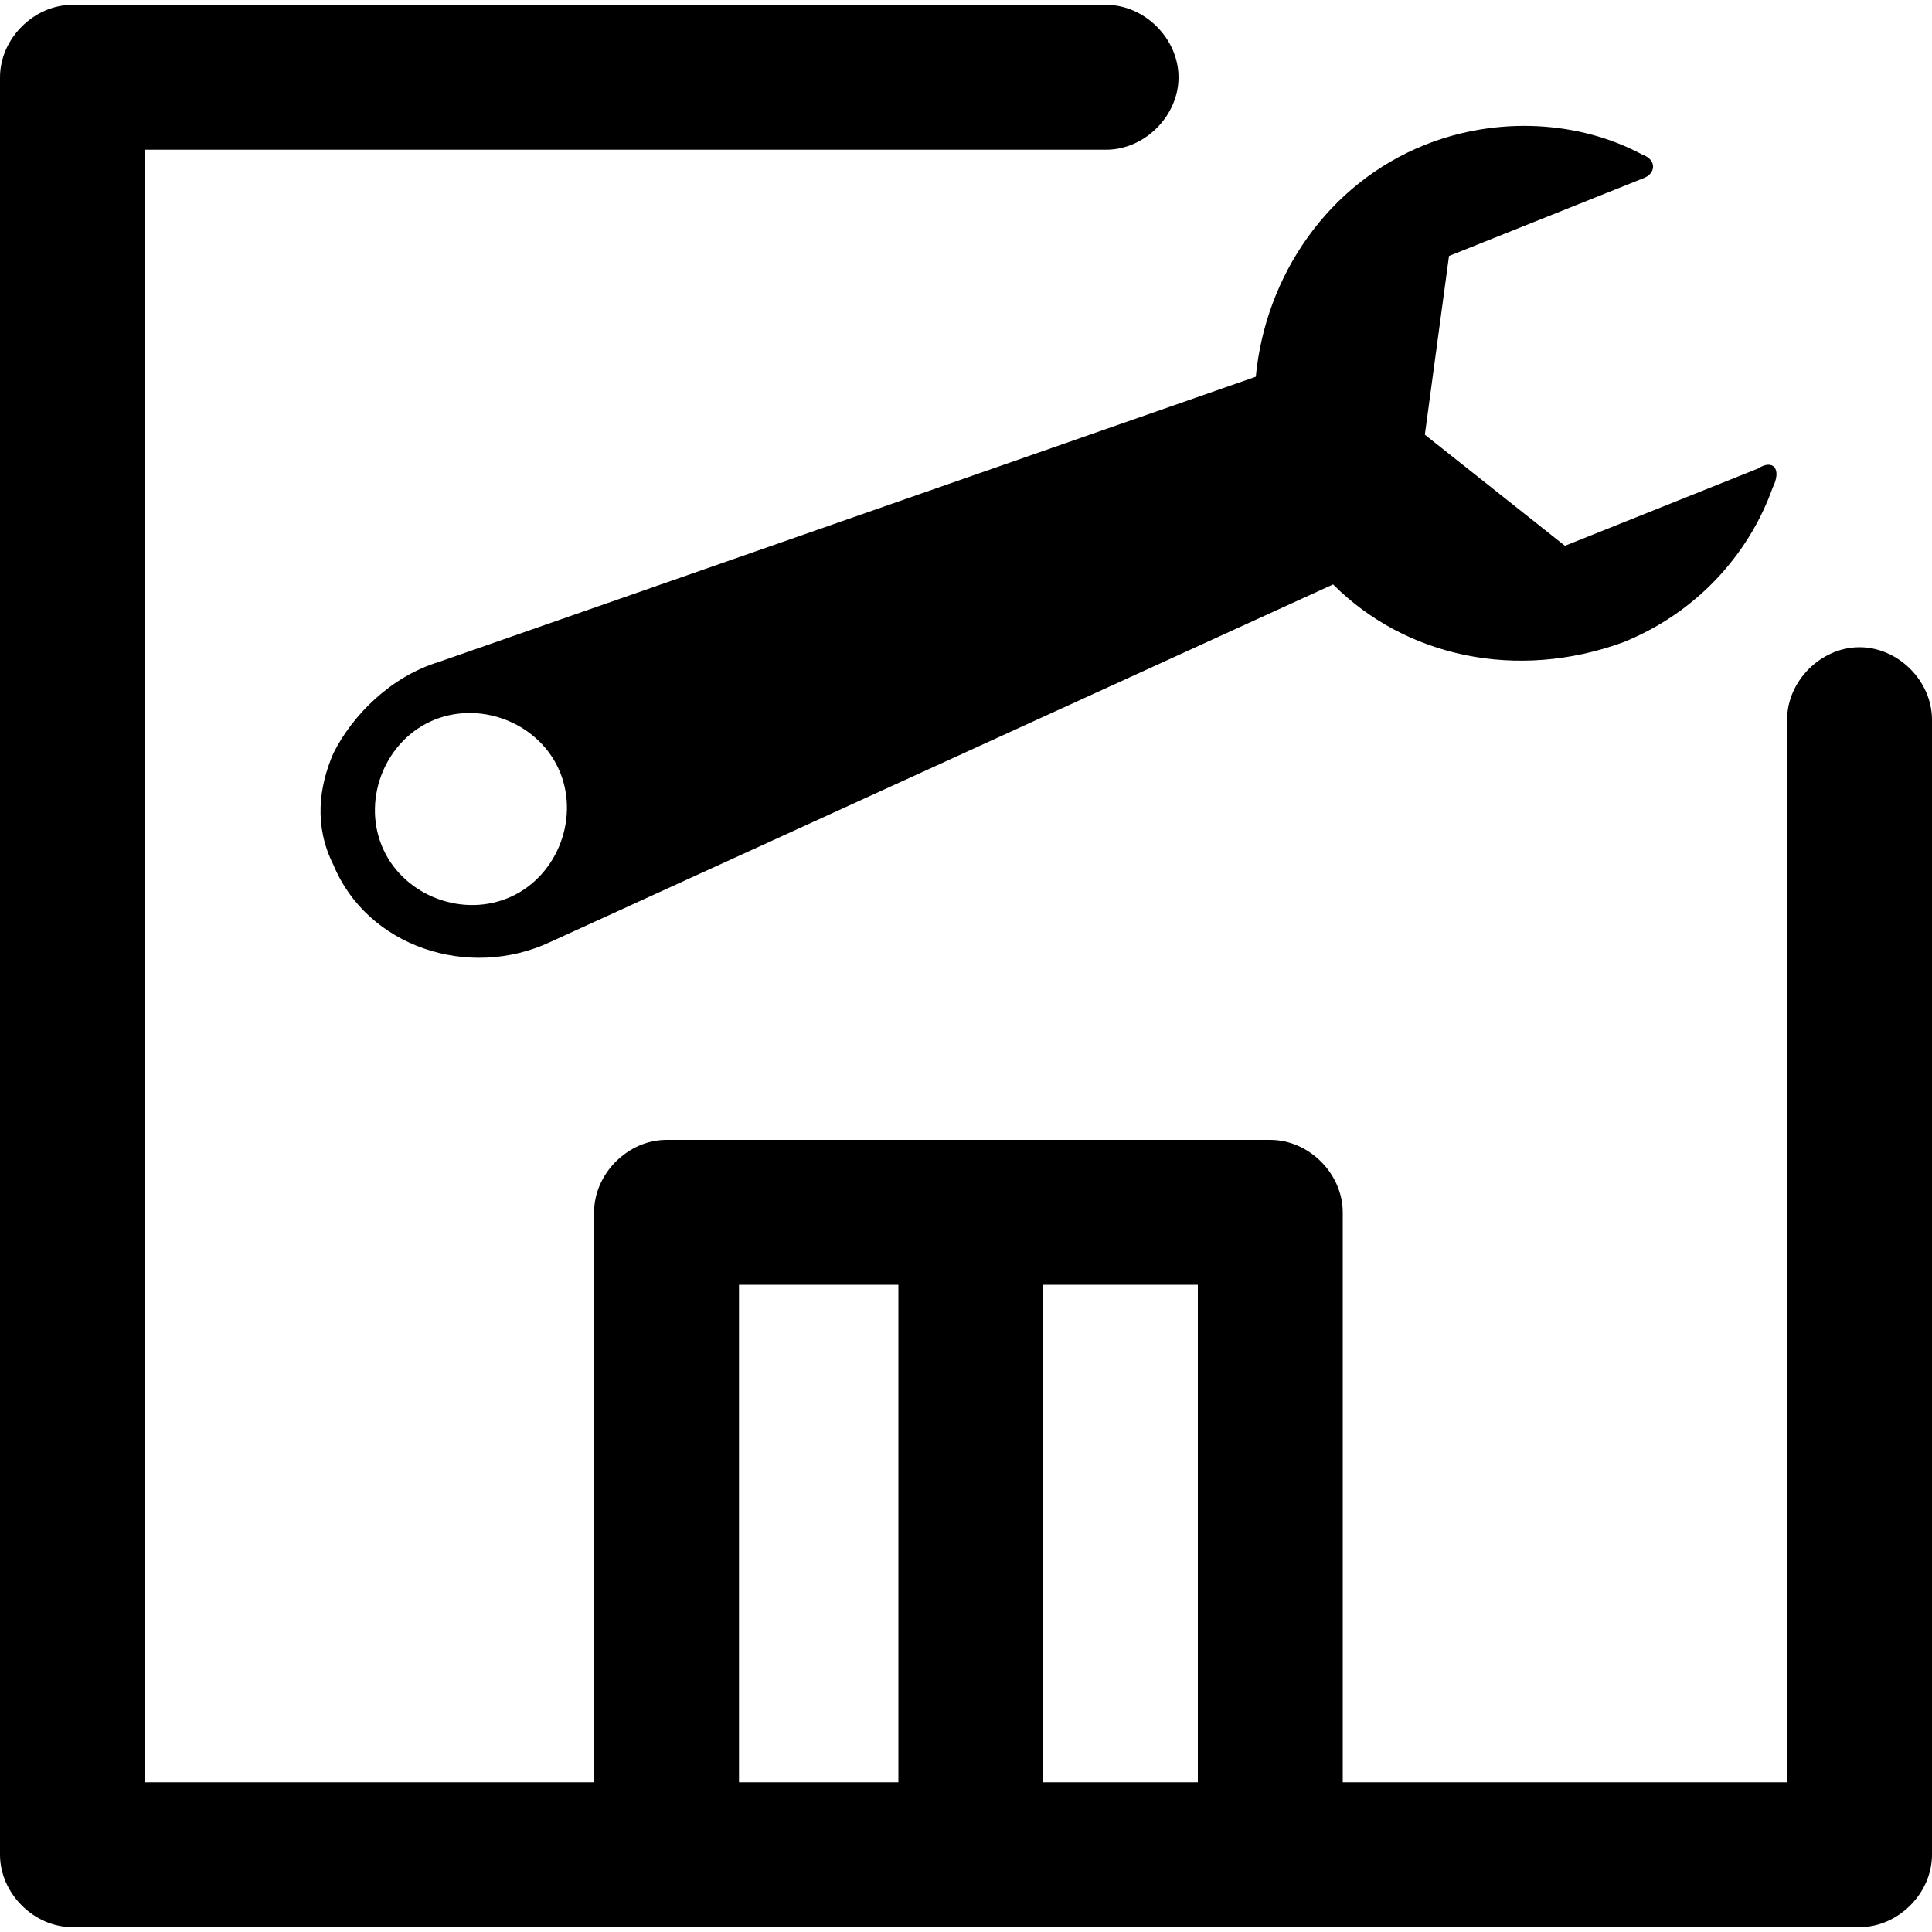 <?xml version="1.0" encoding="utf-8"?>
<!-- Generator: Adobe Illustrator 27.9.0, SVG Export Plug-In . SVG Version: 6.00 Build 0)  -->
<svg version="1.1" id="Layer_1" xmlns="http://www.w3.org/2000/svg" xmlns:xlink="http://www.w3.org/1999/xlink" x="0px" y="0px"
	 viewBox="0 0 40 40" style="enable-background:new 0 0 40 40;" xml:space="preserve">
<style type="text/css">
	.st0{fill:none;}
</style>
<g>
	<rect id="Rectangle_104" class="st0" width="40" height="40"/>
	<path d="M36.4,9.7l-4,1.6L29.5,9L30,5.3l4-1.6c0.3-0.1,0.3-0.4,0-0.5c-1.3-0.7-3-0.8-4.5-0.2c-2,0.8-3.3,2.7-3.5,4.8L9.1,13.7
		c-1,0.3-1.8,1.1-2.2,1.9c-0.3,0.7-0.4,1.5,0,2.3c0.7,1.7,2.8,2.4,4.5,1.6l16.2-7.4c1.5,1.5,3.8,2,6,1.2c1.5-0.6,2.6-1.8,3.1-3.2
		C36.9,9.7,36.7,9.5,36.4,9.7z M10.5,18.6c-1,0.4-2.2-0.1-2.6-1.1c-0.4-1,0.1-2.2,1.1-2.6c1-0.4,2.2,0.1,2.6,1.1
		C12,17,11.5,18.2,10.5,18.6z"/>
	<g id="select_store_marker">
		<path d="M38.5,39.9h-37c-0.8,0-1.5-0.7-1.5-1.5V1.6c0-0.8,0.7-1.5,1.5-1.5h21.4c0.8,0,1.5,0.7,1.5,1.5s-0.7,1.5-1.5,1.5H3v33.8h34
			v-22c0-0.8,0.7-1.5,1.5-1.5s1.5,0.7,1.5,1.5v23.5C40,39.2,39.3,39.9,38.5,39.9z"/>
		<path d="M26.3,39.1c-0.8,0-1.5-0.7-1.5-1.5v-11h-9.5v11c0,0.8-0.7,1.5-1.5,1.5s-1.5-0.7-1.5-1.5V25.1c0-0.8,0.7-1.5,1.5-1.5h12.5
			c0.8,0,1.5,0.7,1.5,1.5v12.5C27.8,38.4,27.1,39.1,26.3,39.1z"/>
		<path d="M20.1,39.1c-0.8,0-1.5-0.7-1.5-1.5V25.1c0-0.8,0.7-1.5,1.5-1.5s1.5,0.7,1.5,1.5v12.5C21.6,38.4,20.9,39.1,20.1,39.1z"/>
	</g>
</g>
</svg>
